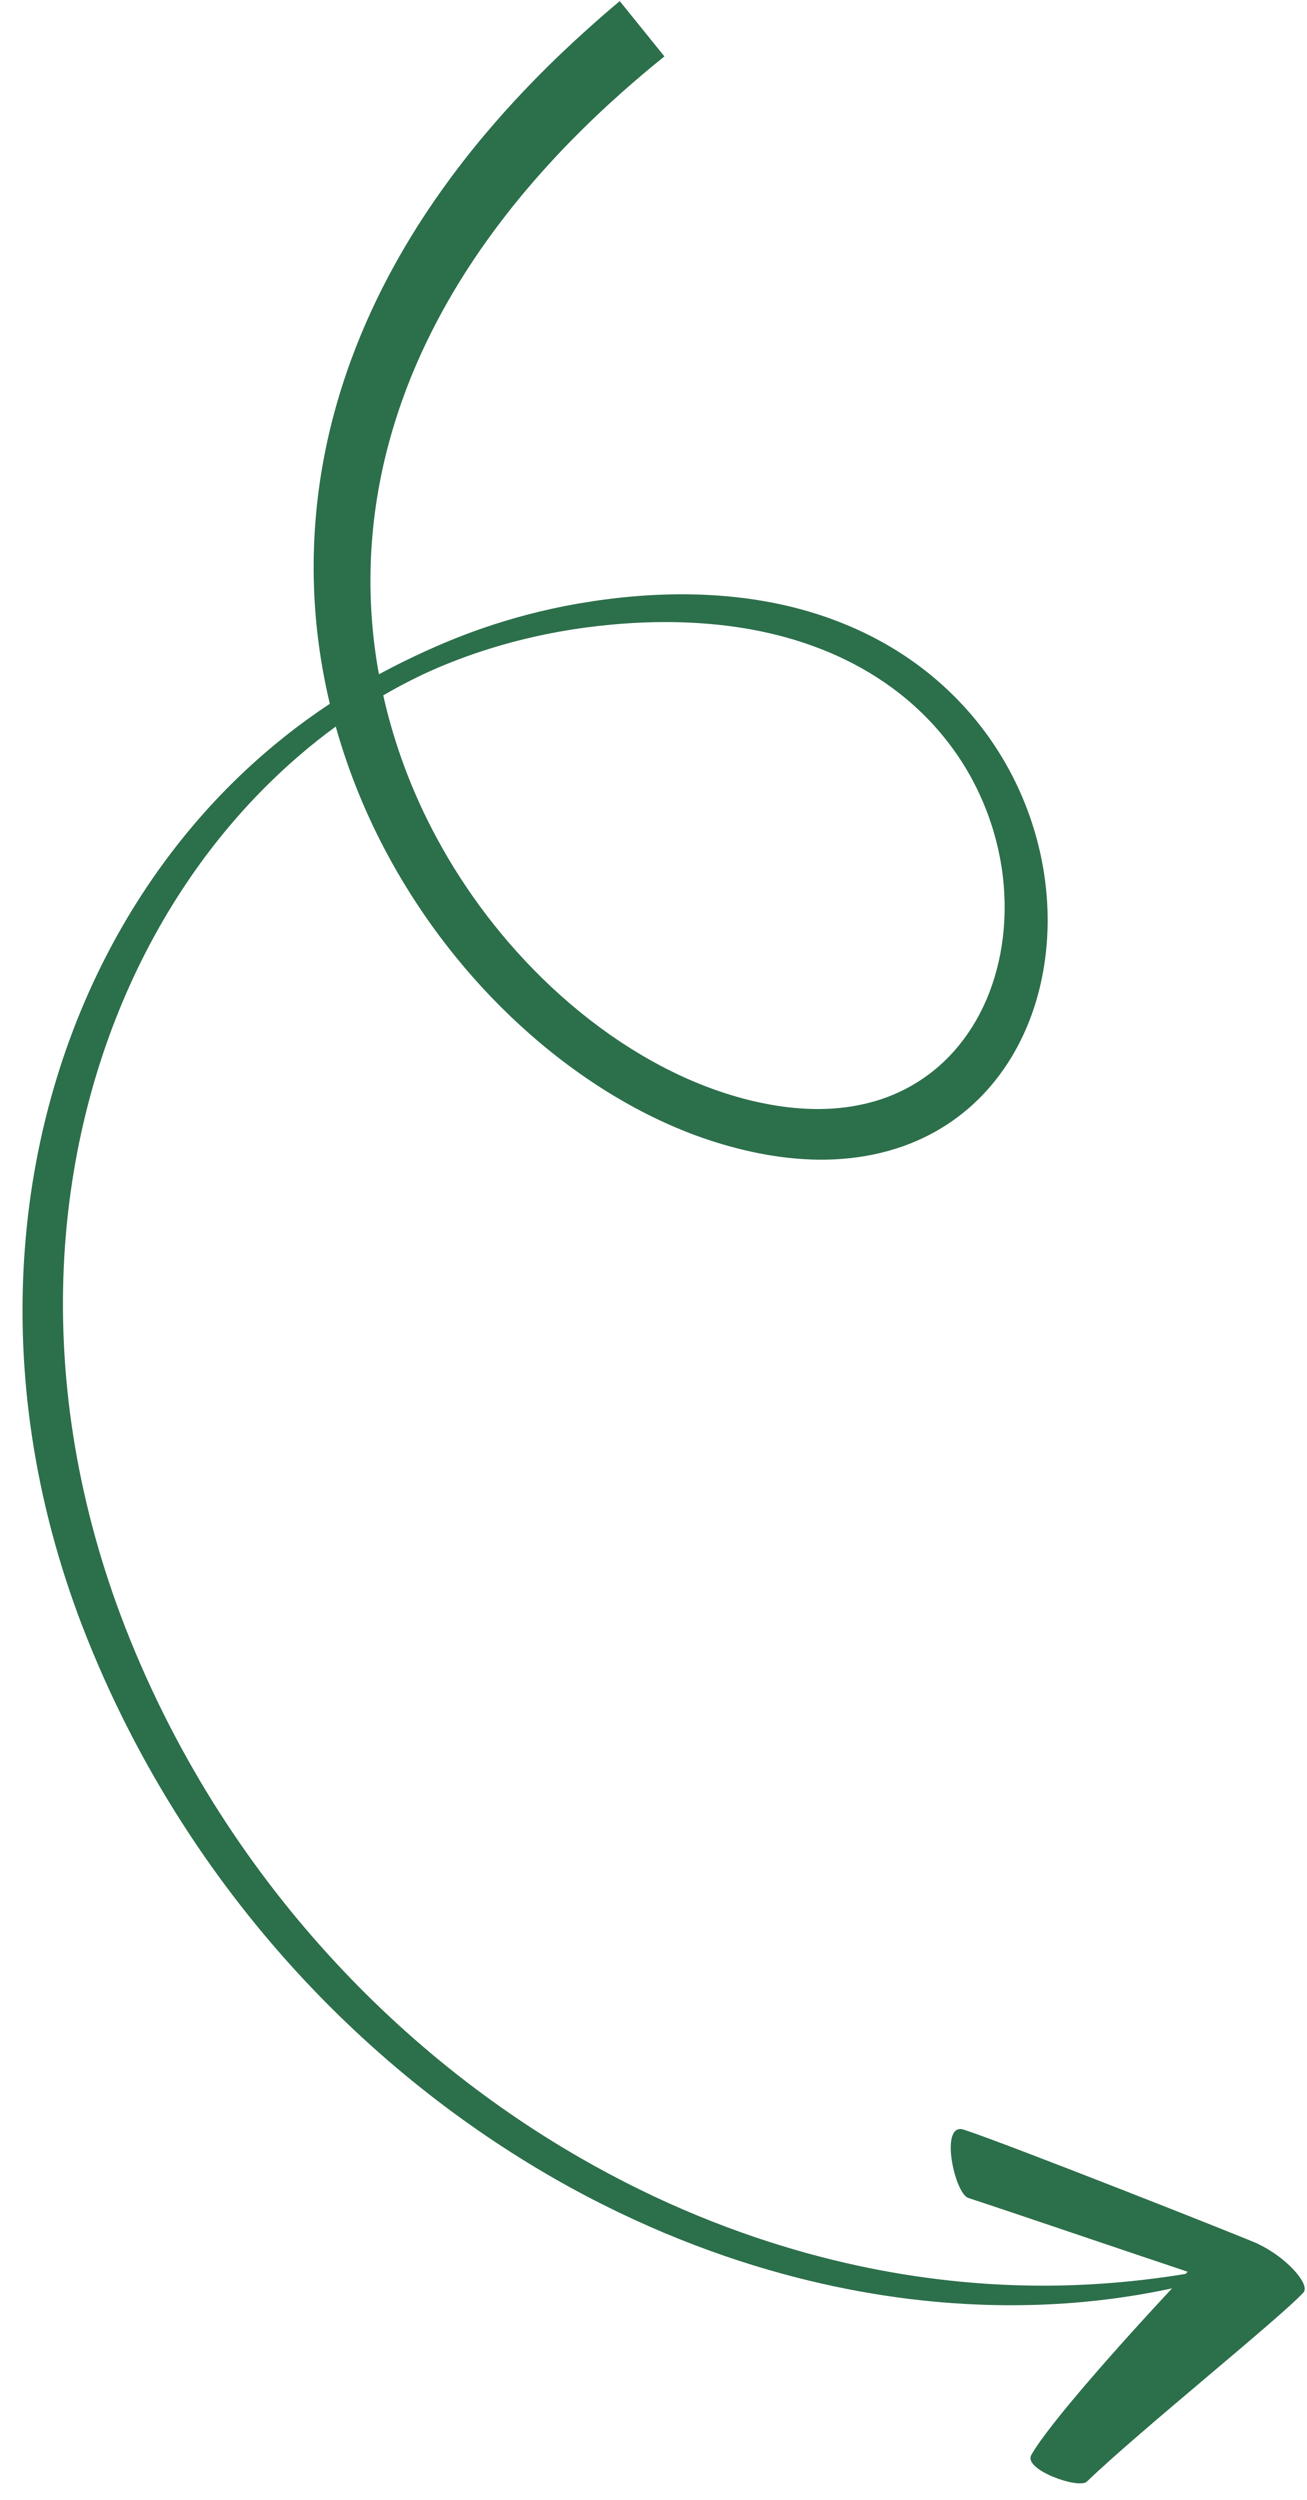 <?xml version="1.0" encoding="UTF-8"?> <svg xmlns="http://www.w3.org/2000/svg" width="34" height="65" viewBox="0 0 34 65" fill="none"><path d="M4.725 47.373C3.74 45.834 2.855 44.128 2.138 42.267C1.521 40.661 1.08 38.997 0.832 37.344C0.583 35.69 0.527 34.047 0.645 32.478C0.761 30.908 1.052 29.413 1.474 28.033C1.895 26.653 2.448 25.389 3.08 24.264C3.713 23.138 4.424 22.15 5.16 21.302C5.896 20.454 6.656 19.747 7.386 19.165C7.797 18.837 8.197 18.55 8.58 18.297C8.508 17.994 8.445 17.694 8.393 17.398C8.139 15.966 8.11 14.618 8.219 13.396C8.328 12.172 8.574 11.07 8.884 10.087C9.194 9.103 9.568 8.236 9.958 7.465C10.35 6.695 10.759 6.021 11.16 5.423C11.964 4.23 12.728 3.337 13.374 2.634C14.022 1.934 14.556 1.424 14.968 1.043C15.796 0.286 16.125 0.031 16.122 0.028L17.284 1.467C17.287 1.47 16.965 1.707 16.163 2.414C15.765 2.77 15.248 3.246 14.623 3.899C14.002 4.554 13.269 5.385 12.502 6.487C12.12 7.04 11.731 7.66 11.36 8.367C10.989 9.073 10.636 9.864 10.343 10.757C10.05 11.649 9.815 12.643 9.705 13.742C9.594 14.84 9.608 16.044 9.821 17.325C9.832 17.392 9.846 17.461 9.859 17.529C10.308 17.286 10.707 17.095 11.035 16.944C11.776 16.607 13.147 16.021 15.05 15.69C15.999 15.528 17.075 15.416 18.254 15.46C19.43 15.505 20.721 15.708 22.01 16.24C22.653 16.506 23.292 16.855 23.89 17.298C24.487 17.74 25.042 18.275 25.513 18.882C25.985 19.489 26.372 20.166 26.656 20.873C26.94 21.579 27.123 22.313 27.204 23.039C27.367 24.491 27.124 25.906 26.546 27.059C26.259 27.636 25.888 28.147 25.459 28.571C25.03 28.995 24.542 29.331 24.034 29.574C23.062 30.043 21.974 30.199 20.925 30.136C20.4 30.105 19.881 30.023 19.378 29.904C18.875 29.785 18.382 29.631 17.904 29.445C16.949 29.072 16.059 28.581 15.245 28.023C14.43 27.464 13.688 26.836 13.02 26.169C11.684 24.833 10.645 23.343 9.885 21.843C9.385 20.854 9.007 19.861 8.734 18.889C8.424 19.115 8.105 19.366 7.78 19.646C7.092 20.237 6.383 20.952 5.702 21.801C5.022 22.649 4.371 23.631 3.8 24.739C3.229 25.846 2.737 27.079 2.369 28.415C2.001 29.75 1.757 31.186 1.672 32.685C1.586 34.183 1.659 35.742 1.903 37.31C2.147 38.878 2.563 40.453 3.134 41.983C3.797 43.75 4.622 45.382 5.541 46.855C6.461 48.328 7.476 49.645 8.533 50.807C10.65 53.135 12.914 54.839 15.047 56.073C17.187 57.309 19.202 58.082 20.991 58.577C22.782 59.071 24.351 59.287 25.687 59.375C27.024 59.461 28.132 59.418 29.038 59.341C29.761 59.279 30.355 59.196 30.842 59.116C30.86 59.097 30.878 59.078 30.895 59.06C29.23 58.505 26.36 57.525 25.19 57.142C24.827 57.024 24.431 55.156 25.075 55.367C26.214 55.739 32.503 58.224 32.734 58.339C32.741 58.343 32.747 58.347 32.753 58.352C33.457 58.684 34.099 59.392 33.905 59.603C33.285 60.275 29.601 63.234 28.274 64.516C28.064 64.719 26.612 64.207 26.828 63.824C27.283 63.016 29.221 60.85 30.489 59.492C30.134 59.569 29.731 59.646 29.273 59.714C28.369 59.848 27.25 59.953 25.884 59.927C24.518 59.899 22.901 59.74 21.04 59.29C19.181 58.84 17.073 58.096 14.82 56.861C13.696 56.243 12.538 55.501 11.375 54.612C10.214 53.723 9.048 52.687 7.922 51.484C6.796 50.281 5.71 48.912 4.725 47.373ZM11.116 21.312C11.784 22.663 12.707 24.013 13.899 25.226C14.494 25.832 15.156 26.402 15.88 26.908C16.603 27.413 17.39 27.856 18.224 28.19C19.056 28.522 19.95 28.756 20.836 28.817C21.722 28.879 22.611 28.757 23.398 28.388C23.811 28.195 24.207 27.932 24.561 27.594C24.915 27.257 25.227 26.846 25.477 26.374C25.977 25.432 26.217 24.243 26.11 23.007C26.008 21.773 25.548 20.497 24.769 19.44C24.382 18.911 23.92 18.437 23.41 18.036C22.9 17.635 22.344 17.306 21.772 17.048C20.624 16.53 19.425 16.291 18.308 16.209C17.189 16.126 16.141 16.194 15.215 16.317C13.359 16.569 12.001 17.092 11.274 17.41C10.913 17.569 10.469 17.787 9.97 18.078C10.206 19.131 10.577 20.222 11.116 21.312Z" fill="#2C6F4B"></path></svg> 